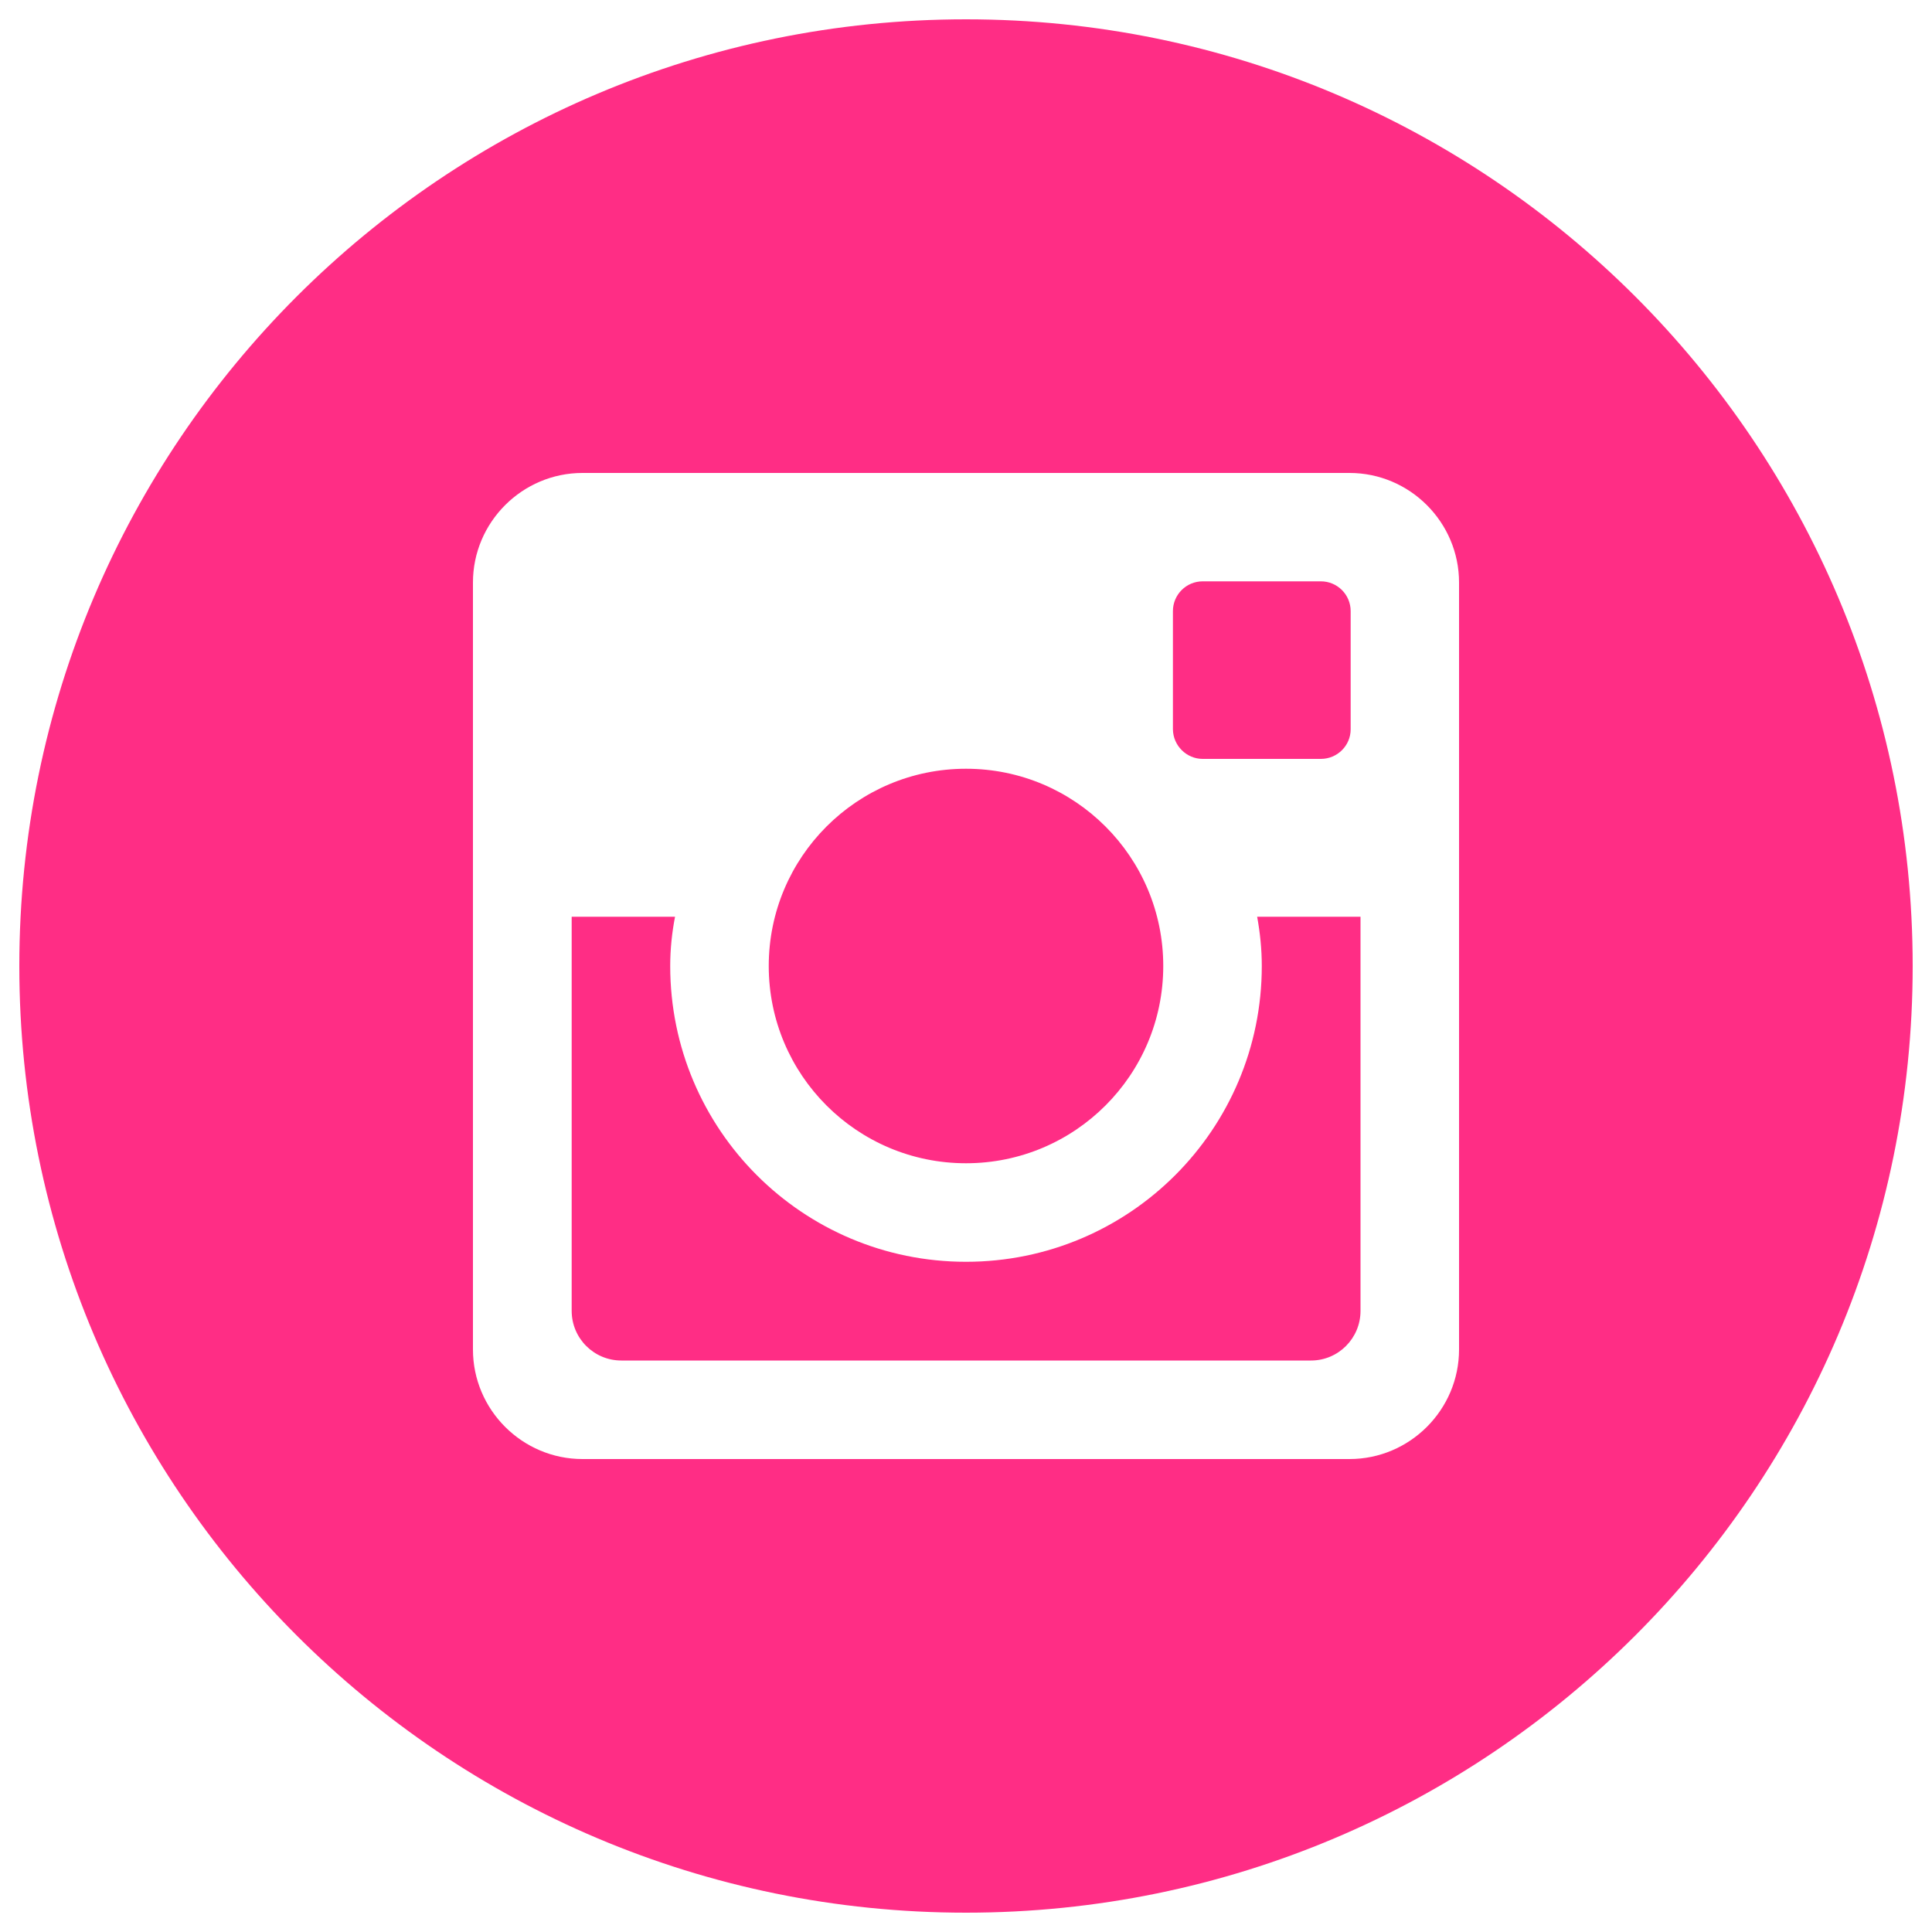 <?xml version="1.0" encoding="utf-8"?>
<!DOCTYPE svg PUBLIC "-//W3C//DTD SVG 1.1//EN" "http://www.w3.org/Graphics/SVG/1.1/DTD/svg11.dtd">
<svg version="1.1" xmlns="http://www.w3.org/2000/svg" xmlns:xlink="http://www.w3.org/1999/xlink" x="0px" y="0px" viewBox="0 0 1000 1000" enable-background="new 0 0 1000 1000" xml:space="preserve">
<g><g><path  fill="#ff2d85" d="M653.1,500c0,84.6-68.5,153.1-153.1,153.1c-84.6,0-153.1-68.5-153.1-153.1c0-8.7,0.9-17.3,2.5-25.5h-53.5v204c0,14.2,11.5,25.7,25.7,25.7h357c14.1,0,25.6-11.5,25.6-25.7v-204h-53.5C652.2,482.7,653.1,491.3,653.1,500L653.1,500z M500,602.1c56.4,0,102.1-45.7,102.1-102.1c0-56.4-45.7-102.1-102.1-102.1c-56.4,0-102.1,45.7-102.1,102.1C397.9,556.4,443.6,602.1,500,602.1z M622.5,392.8h61.2c8.5,0,15.4-6.9,15.4-15.3v-61.2c0-8.5-6.9-15.4-15.4-15.4h-61.2c-8.5,0-15.4,6.9-15.4,15.4v61.2C607.2,385.9,614.1,392.8,622.5,392.8z M500,10C229.4,10,10,229.4,10,500c0,270.6,219.4,490,490,490c270.6,0,490-219.4,490-490C990,229.4,770.6,10,500,10z M755.2,698.5c0,31.2-25.5,56.7-56.7,56.7h-397c-31.2,0-56.7-25.5-56.7-56.7v-397c0-31.2,25.5-56.7,56.7-56.7h397c31.2,0,56.7,25.5,56.7,56.7V698.5z"/></g></g>
</svg>

